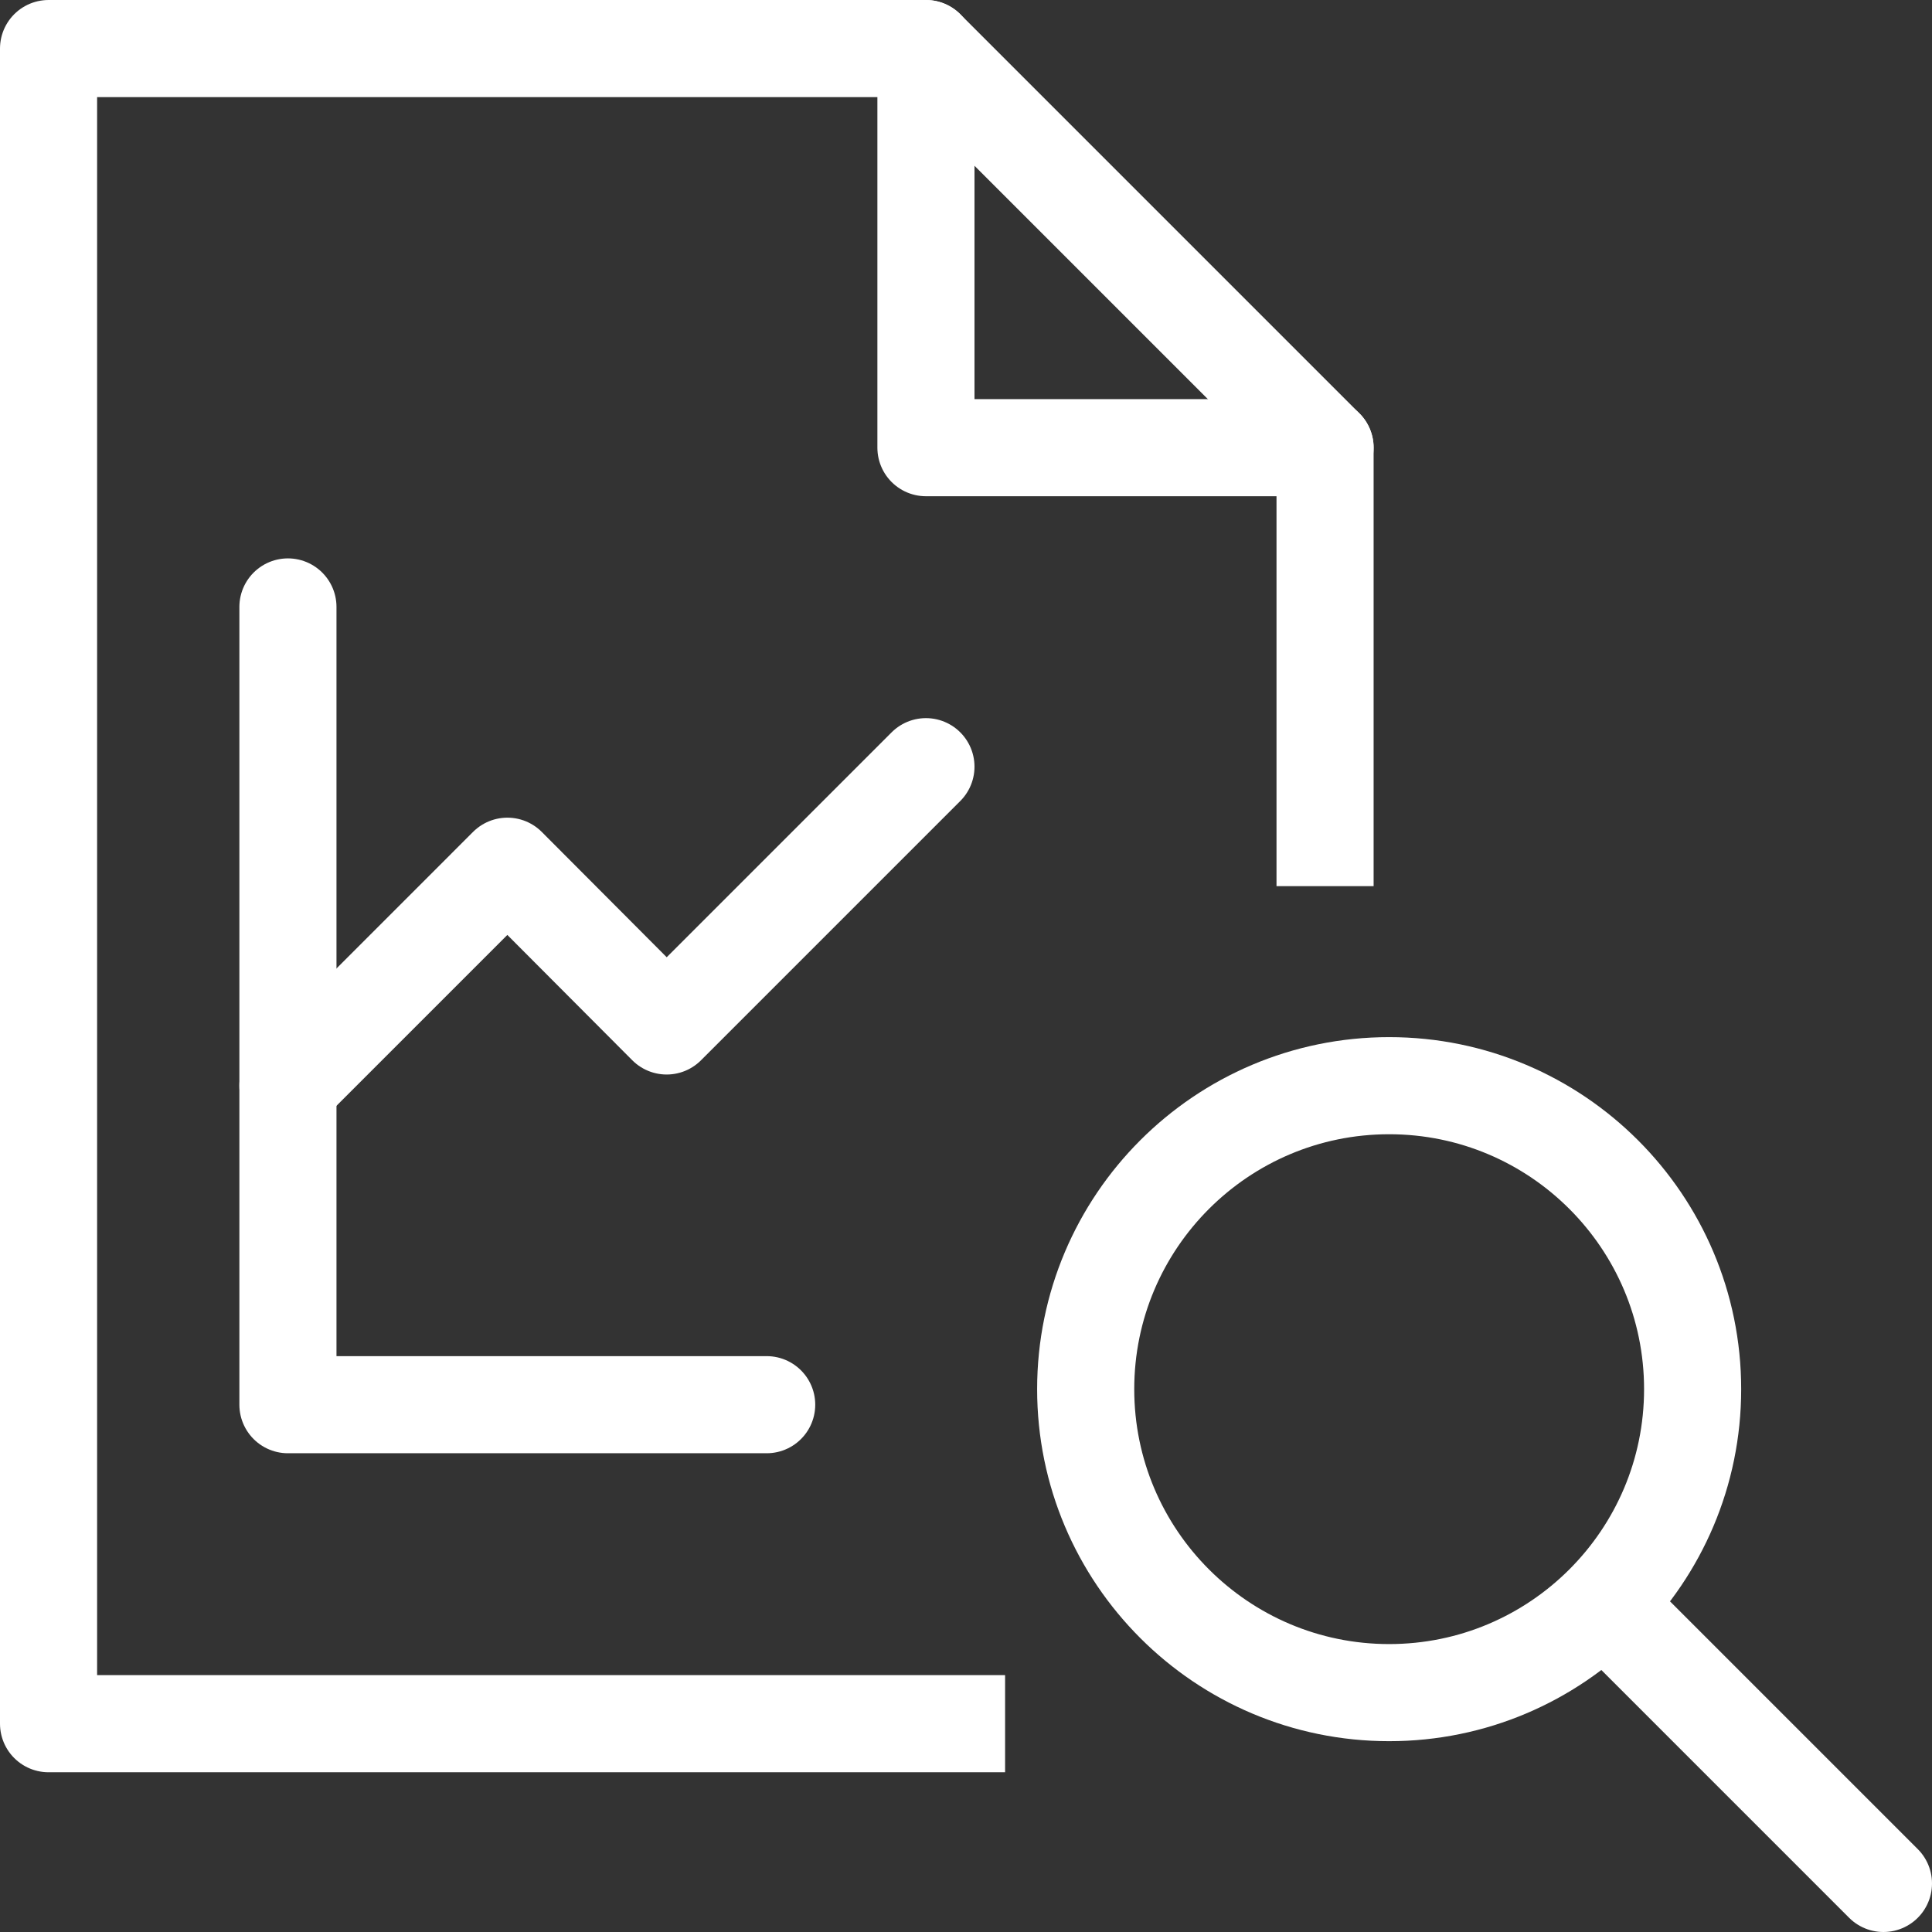 <?xml version="1.0" encoding="UTF-8"?>
<svg id="Layer_2" data-name="Layer 2" xmlns="http://www.w3.org/2000/svg" viewBox="0 0 39.79 39.79">
  <rect x="0" y="0" width="39.79" height="39.79" fill="#333333" stroke="none"/>
  <defs>
    <style>
      .cls-1 {
        stroke-linecap: round;
      }

      .cls-1, .cls-2 {
        fill: none;
        stroke: #fff;
        stroke-linejoin: round;
        stroke-width: 2px;
      }
    </style>
  </defs>
  <g id="Layer_1-2" data-name="Layer 1">
    <g>
      <g>
        <path class="cls-2" d="M34.86,28.61c0,3.45-2.8,6.25-6.25,6.25s-6.25-2.8-6.25-6.25,2.8-6.25,6.25-6.25,6.25,2.8,6.25,6.25Z"/>
        <line class="cls-1" x1="33.04" y1="33.04" x2="38.79" y2="38.79"/>
      </g>
      <g>
        <polyline class="cls-2" points="20.7 35.5 1 35.5 1 1 19.07 1 27.29 9.22 27.29 18.25"/>
        <polyline class="cls-1" points="19.07 1 19.07 9.22 27.29 9.22"/>
      </g>
      <g>
        <polyline class="cls-1" points="5.93 12.5 5.93 28.93 15.79 28.93"/>
        <polyline class="cls-1" points="5.93 22.36 10.45 17.84 13.73 21.13 19.07 15.79"/>
      </g>
    </g>
  </g>
</svg>